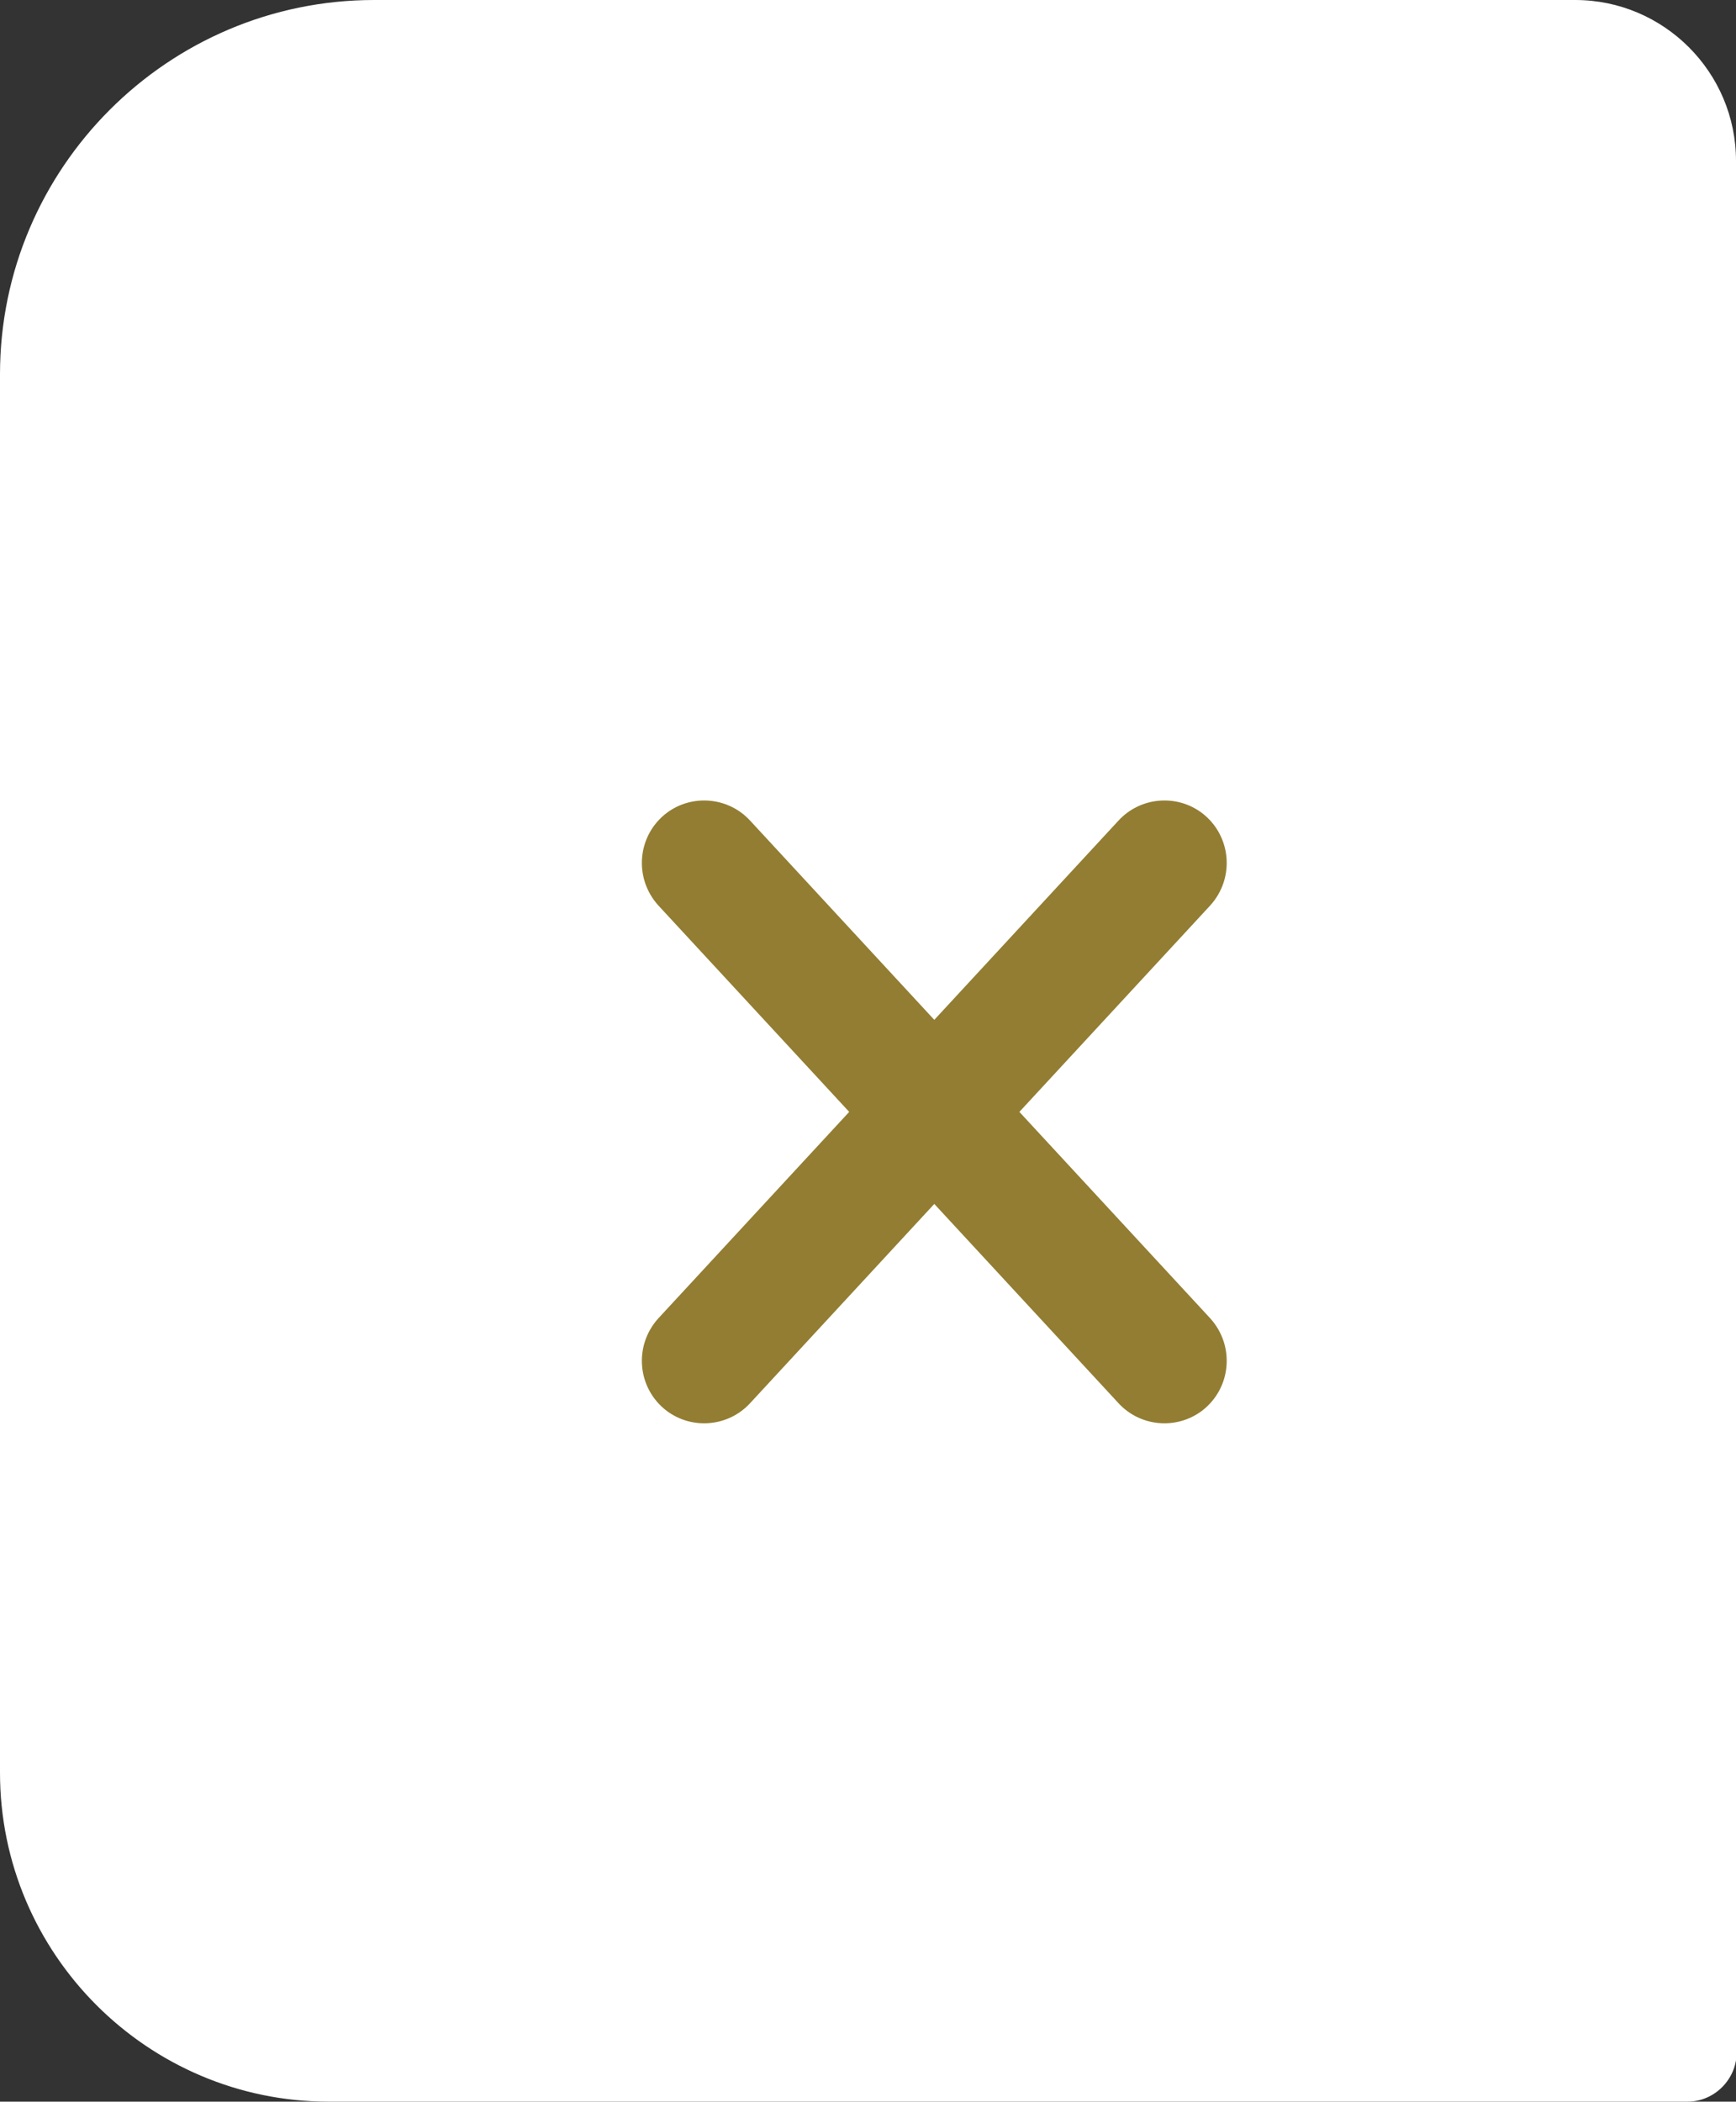 <?xml version="1.0" encoding="UTF-8"?><svg id="_レイヤー_2" xmlns="http://www.w3.org/2000/svg" viewBox="0 0 26.45 32.01"><rect x="0" y="0" width="26.45" height="32.01" fill="#333333" stroke="none"/><defs><style>.cls-1{fill:#fff;}.cls-1,.cls-2{fill-rule:evenodd;}.cls-2{fill:#927d32;}</style></defs><g id="contents"><path class="cls-1" d="M26.45,2.45C26.45,1.1,25.35,0,24,0H5.7C2.56,0,0,2.56,0,5.7v21.3s0,0,0,0c0,0,0,0,0,0,0,2.76,2.25,5.01,5.01,5.01h20.7c.41,0,.75-.34.75-.75v-8.51s0,0,0,0V2.45ZM1.5,23.43s0,0,0,0c0,0,0,0,0,0h0Z"/><path class="cls-2" d="M18.31,21.49h0c-.39.29-.94.24-1.27-.12l-7.01-7.58c-.38-.42-.32-1.07.13-1.41h0c.39-.29.94-.24,1.27.12l7.01,7.58c.38.42.32,1.07-.13,1.41Z"/><path class="cls-2" d="M18.31,12.38h0c-.39-.29-.94-.24-1.27.12l-7.01,7.58c-.38.42-.32,1.07.13,1.41h0c.39.29.94.24,1.27-.12l7.01-7.58c.38-.42.32-1.07-.13-1.41Z"/></g></svg>